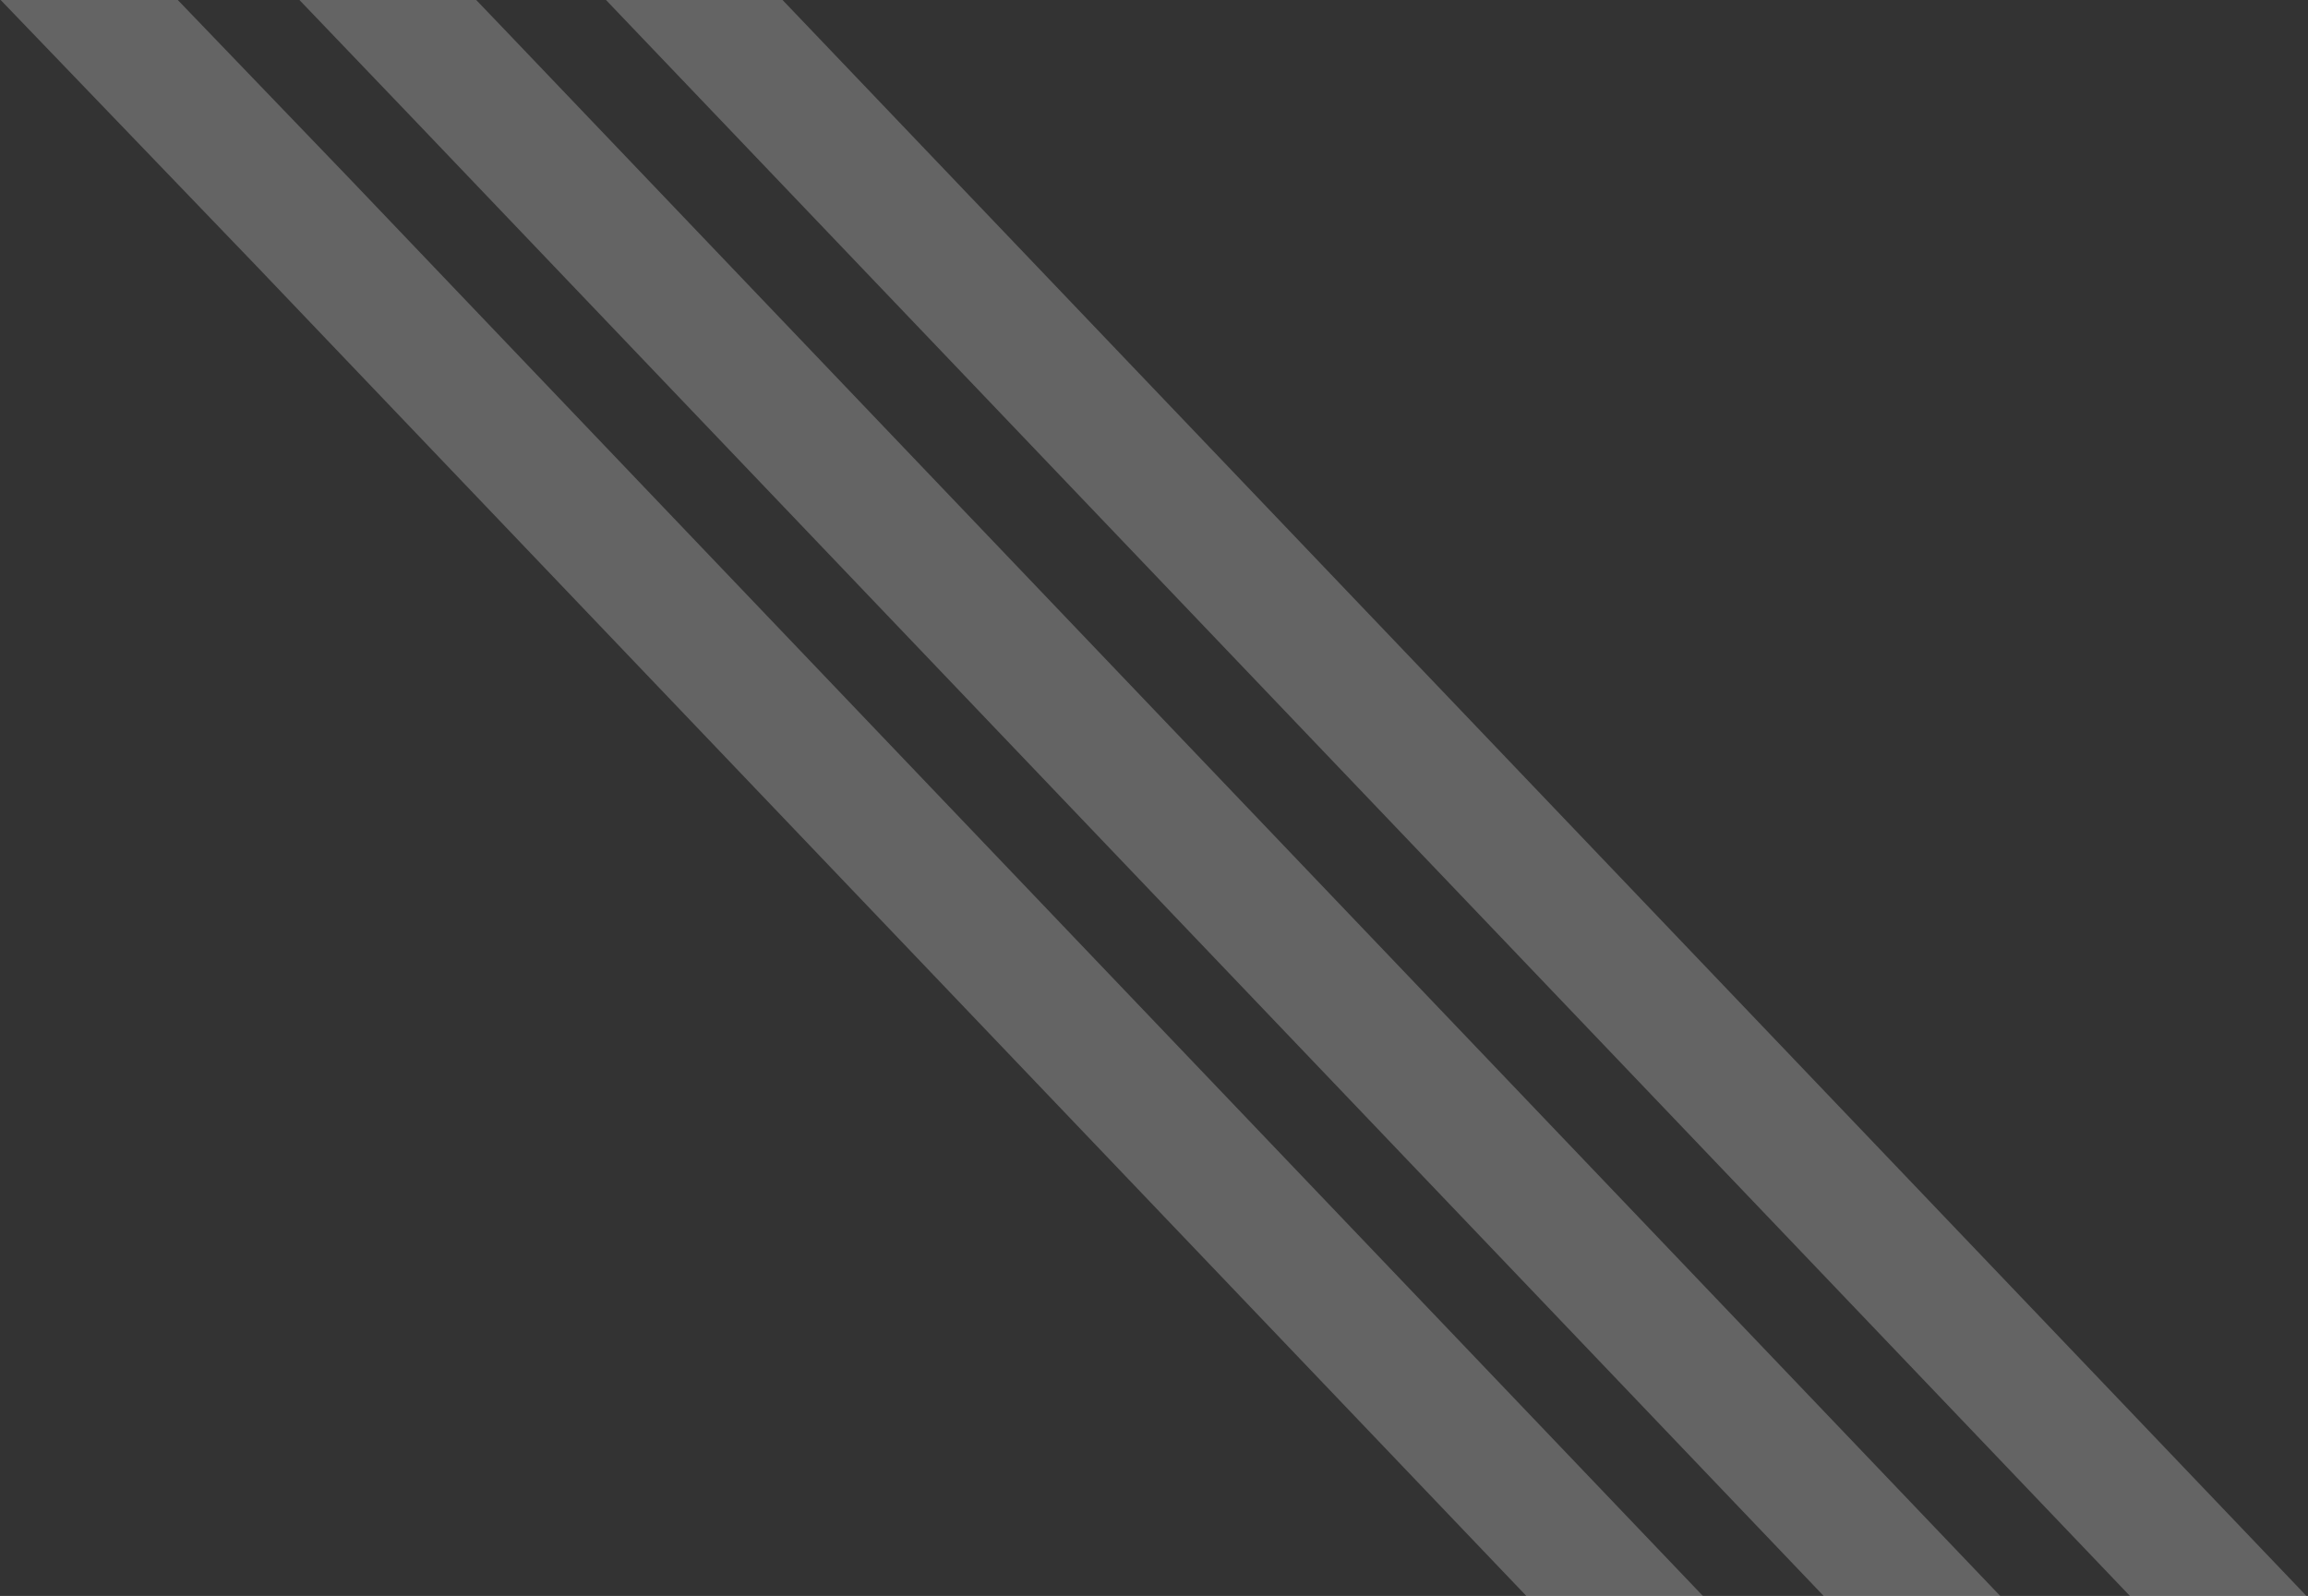 <svg width="723" height="500" viewBox="0 0 723 500" fill="none" xmlns="http://www.w3.org/2000/svg">
<rect x="0" y="0" width="723" height="500" fill="#333333" stroke="none"/>
<path fill-rule="evenodd" clip-rule="evenodd" d="M80.279 83.283L0.203 0H55.693L109.161 55.61L109.186 55.636L109.21 55.661L533.439 500H478.136L80.303 83.308L80.279 83.283ZM722.509 500L245.138 0H189.834L667.206 500H722.509ZM626.578 500L157.935 9.142L157.925 9.131L157.914 9.121L149.181 0H93.799L129.004 36.764L129.013 36.774L571.274 500H626.578Z" fill="white" fill-opacity="0.24"/>
</svg>

